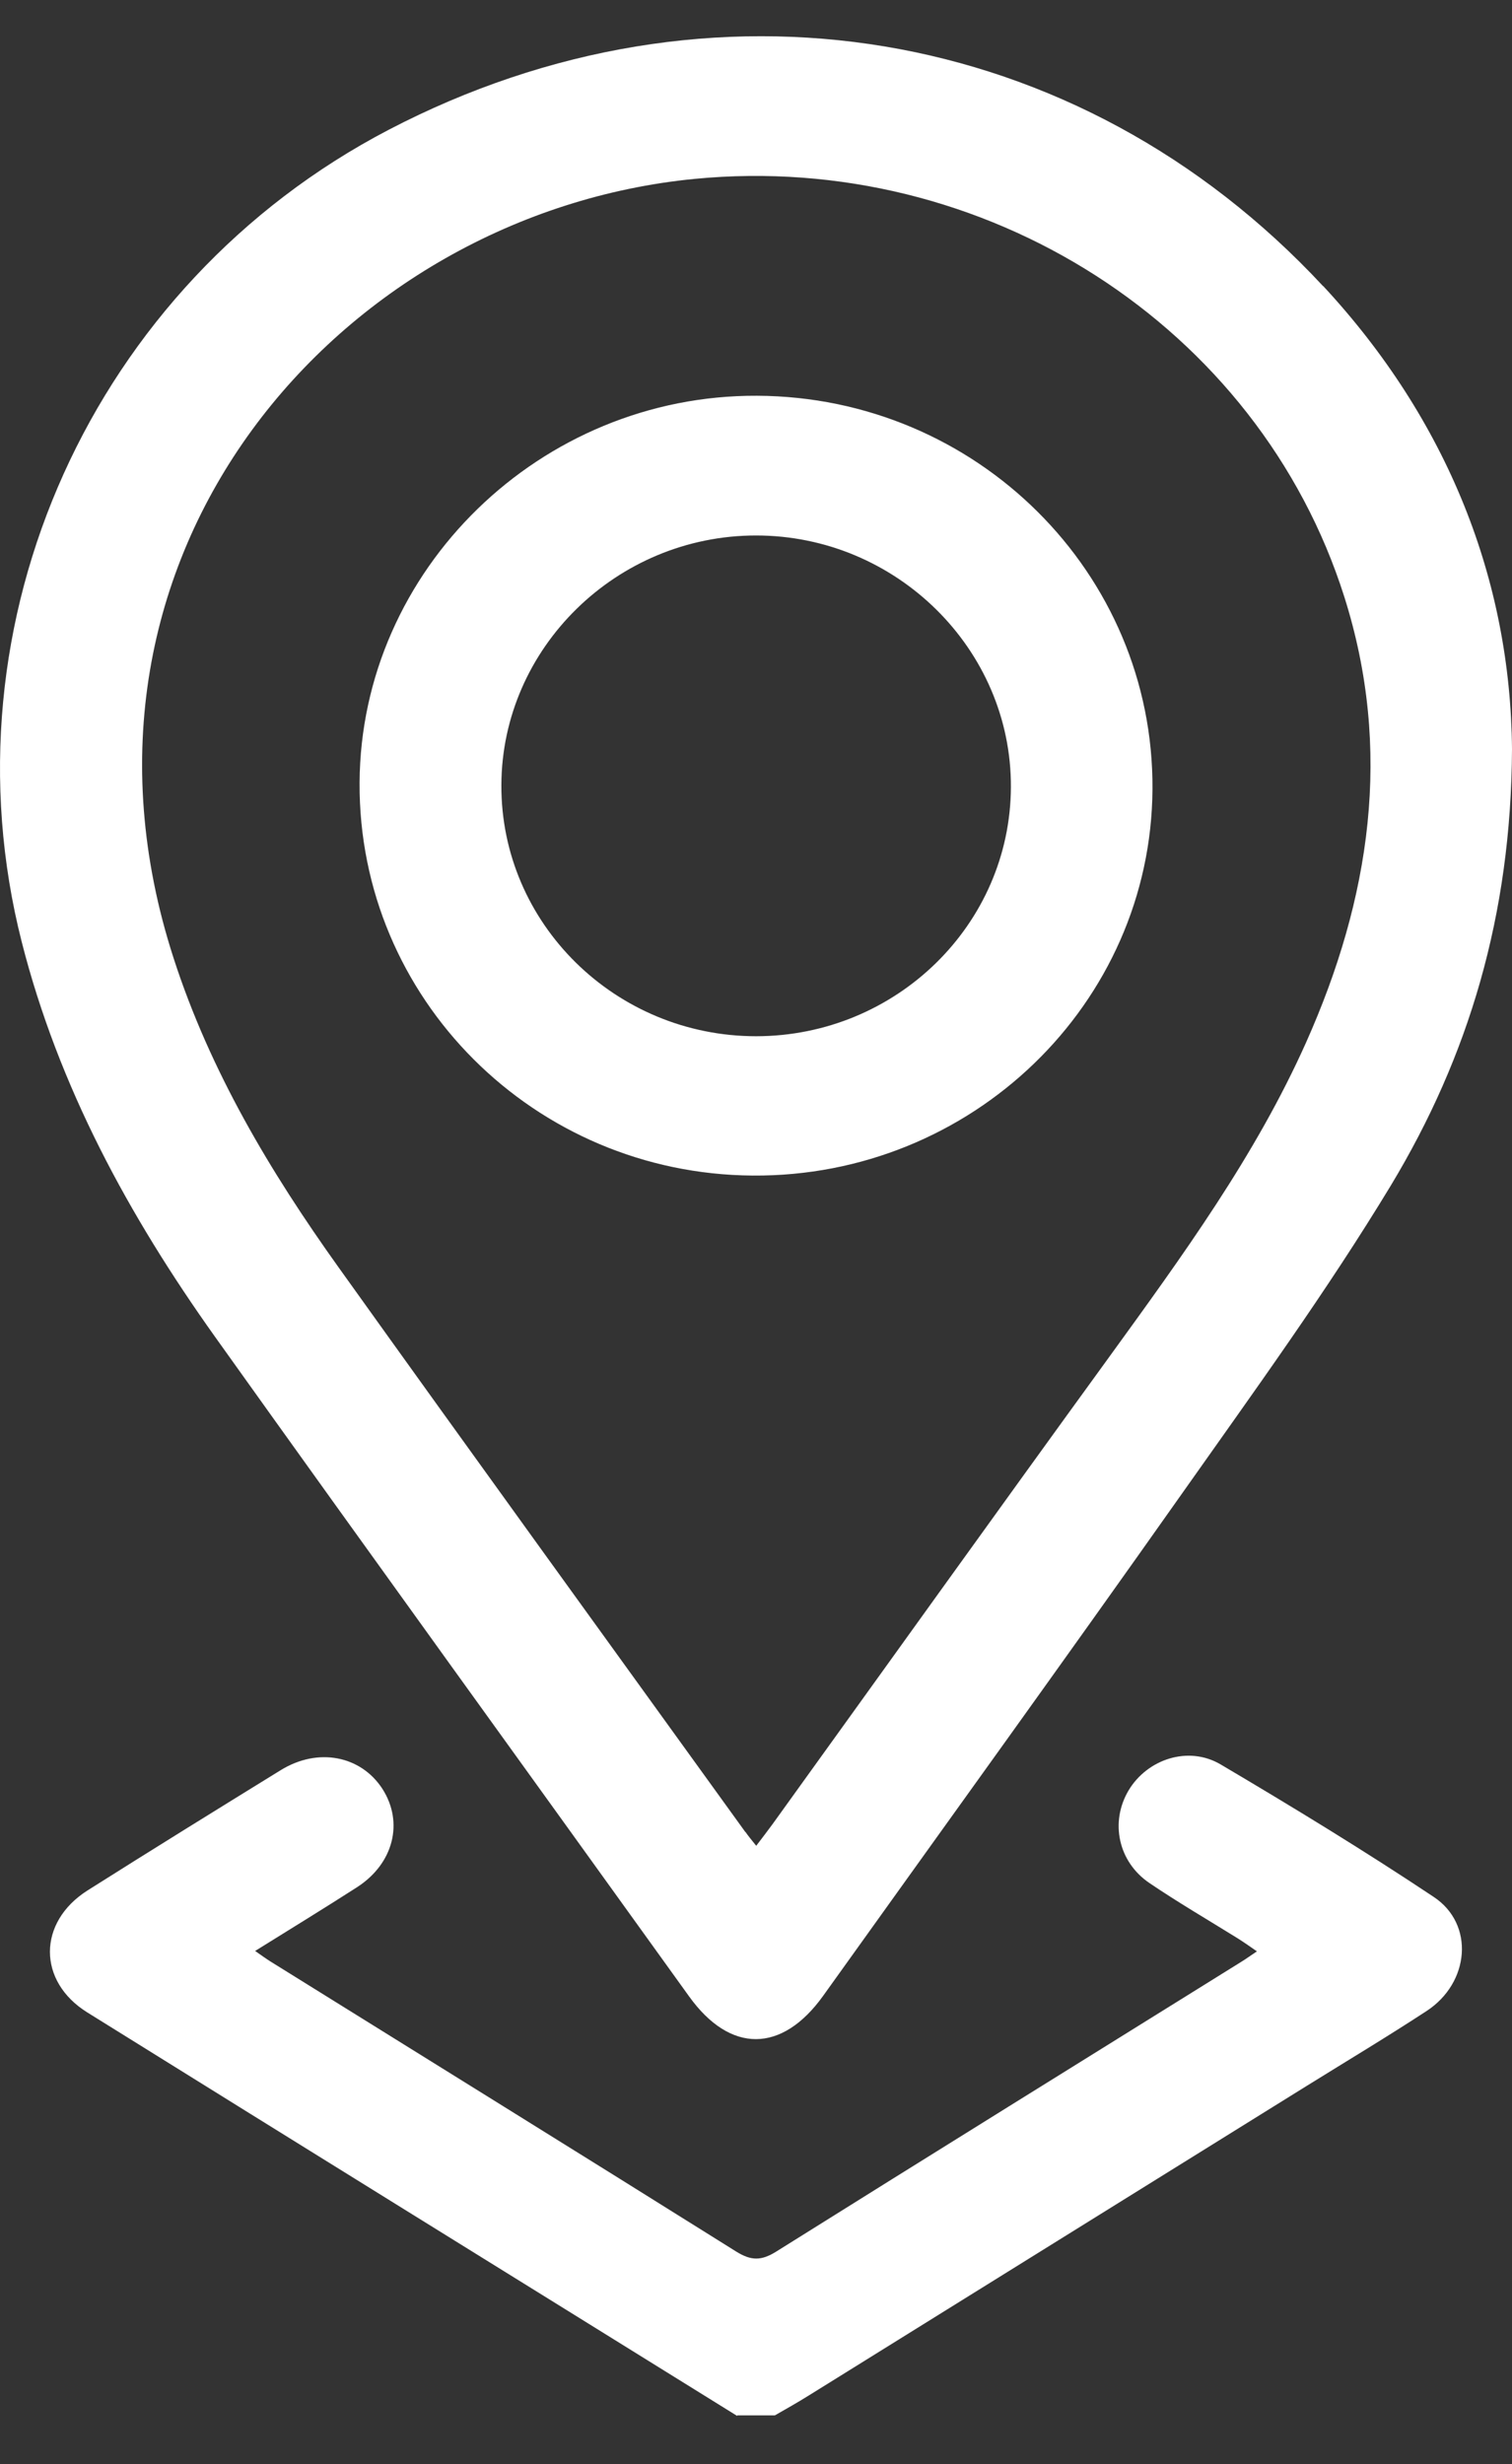 <svg width="27" height="44" viewBox="0 0 27 44" fill="none" xmlns="http://www.w3.org/2000/svg">
<rect x="0" y="0" width="27" height="44" fill="#333333" stroke="none"/>
<path d="M13.164 43.141C9.297 40.739 5.426 38.344 1.558 35.935C0.667 35.38 0.671 34.324 1.562 33.758C2.708 33.033 3.862 32.319 5.015 31.608C5.678 31.2 6.442 31.349 6.828 31.942C7.214 32.543 7.028 33.281 6.372 33.702C5.787 34.078 5.194 34.441 4.556 34.838C4.675 34.921 4.745 34.972 4.822 35.021C7.599 36.75 10.38 38.472 13.15 40.208C13.413 40.37 13.592 40.373 13.858 40.208C16.618 38.479 19.384 36.764 22.151 35.041C22.235 34.99 22.312 34.934 22.445 34.845C22.312 34.752 22.203 34.676 22.091 34.606C21.569 34.282 21.036 33.971 20.527 33.626C19.966 33.247 19.819 32.536 20.152 31.973C20.485 31.414 21.218 31.166 21.797 31.507C23.083 32.267 24.363 33.047 25.605 33.875C26.334 34.361 26.246 35.404 25.478 35.908C24.777 36.367 24.058 36.798 23.346 37.24C20.38 39.086 17.41 40.929 14.444 42.775C14.244 42.9 14.041 43.014 13.837 43.131H13.164V43.141ZM23.627 5.11C19.258 0.409 12.677 -0.674 6.94 2.318C1.649 5.079 -1.061 11.108 0.387 16.816C1.046 19.408 2.298 21.706 3.837 23.867C6.646 27.804 9.482 31.721 12.305 35.649C13.038 36.67 13.963 36.667 14.7 35.638C16.842 32.643 18.999 29.658 21.123 26.648C22.396 24.843 23.697 23.052 24.837 21.168C26.225 18.866 26.986 16.343 27 13.379C26.976 10.369 25.857 7.508 23.627 5.106V5.11ZM13.308 32.712C10.885 29.354 8.455 26 6.046 22.631C4.822 20.919 3.753 19.128 3.101 17.113C0.759 9.89 6.078 3.809 12.407 3.194C17.578 2.694 22.473 5.817 24.006 10.659C24.872 13.393 24.472 16.043 23.322 18.617C22.417 20.643 21.113 22.428 19.816 24.219C17.799 26.997 15.801 29.789 13.795 32.574C13.707 32.695 13.616 32.812 13.504 32.96C13.424 32.86 13.364 32.788 13.311 32.712H13.308ZM6.421 13.976C6.4 17.827 9.538 20.964 13.441 20.992C17.351 21.02 20.555 17.924 20.58 14.093C20.605 10.235 17.442 7.084 13.518 7.067C9.651 7.049 6.442 10.173 6.421 13.976ZM8.953 14.017C8.963 11.57 11.011 9.562 13.501 9.562C16.004 9.562 18.062 11.591 18.052 14.055C18.041 16.512 16.004 18.5 13.504 18.504C10.987 18.504 8.942 16.488 8.953 14.017Z" fill="white"/>
</svg>
